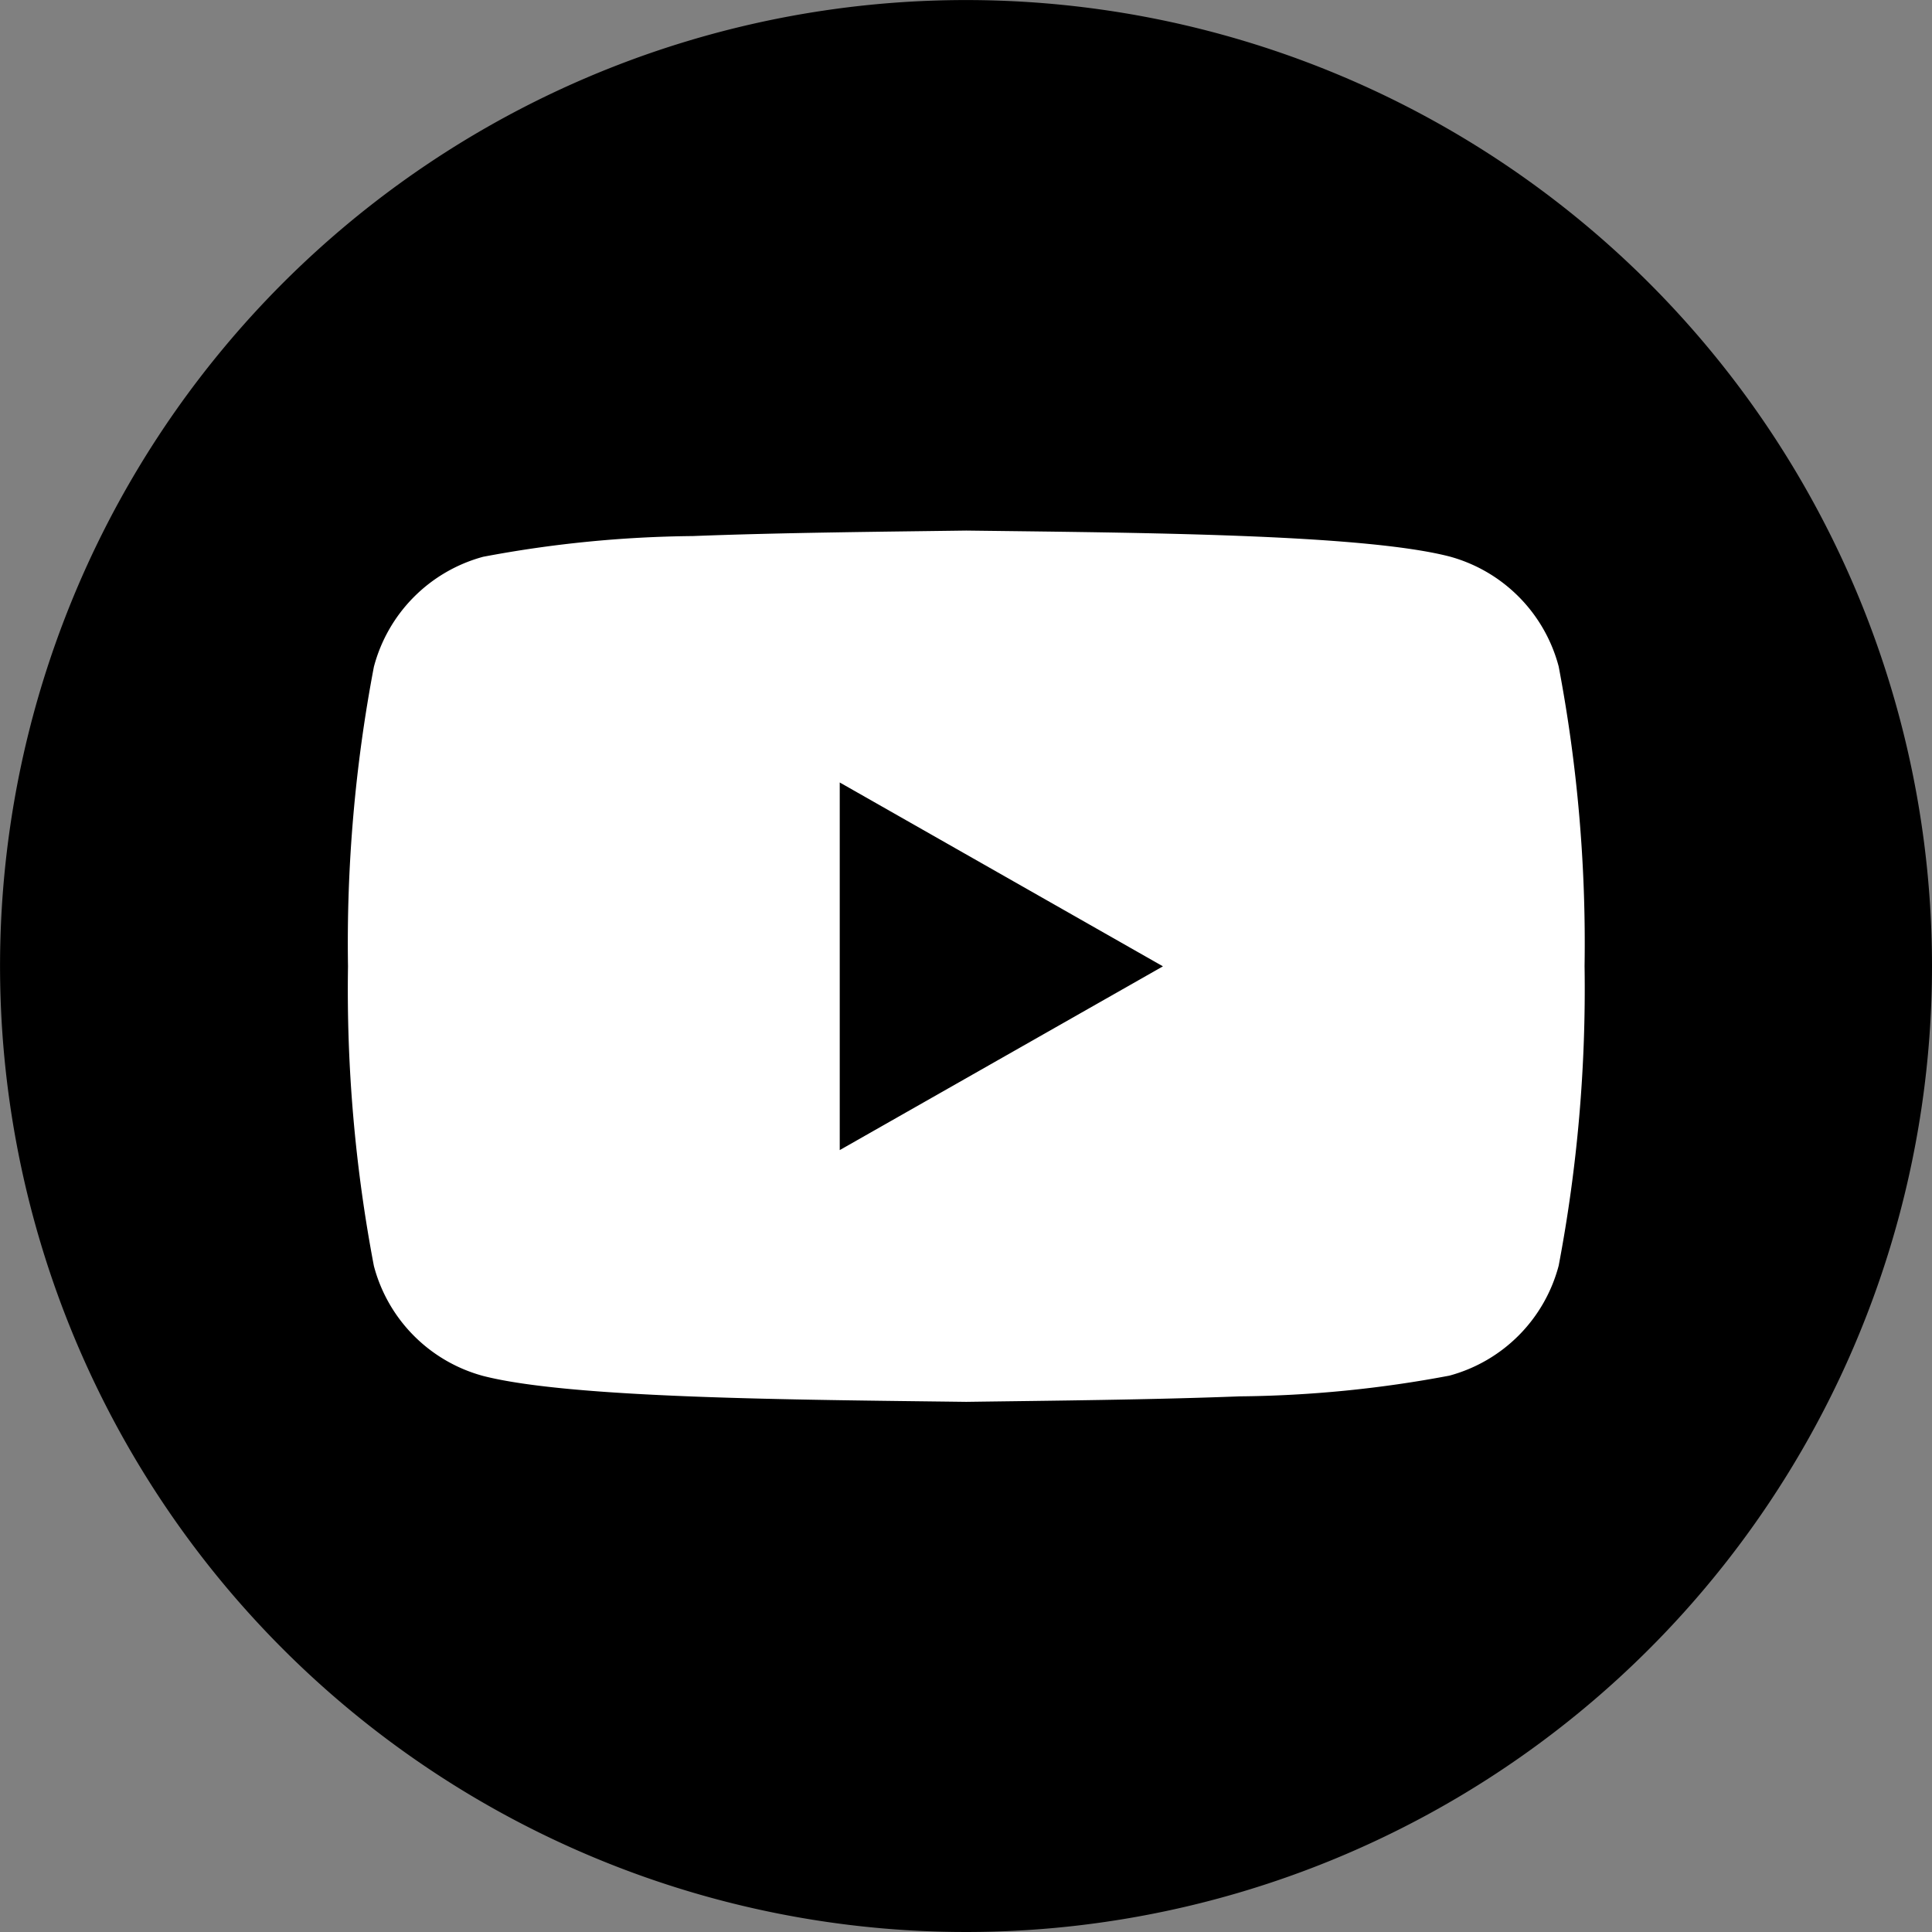 <svg xmlns="http://www.w3.org/2000/svg" width="37.313" height="37.314" viewBox="0 0 37.313 37.314">
  <rect x="0" y="0" width="37.313" height="37.314" fill="#808080" stroke="none"/>
  <g id="Groupe_8253" data-name="Groupe 8253" transform="translate(-327.136 -2564.592)">
    <path id="Tracé_1061" data-name="Tracé 1061" d="M109.707,18.656A18.656,18.656,0,1,1,91.05,0a18.657,18.657,0,0,1,18.657,18.657" transform="translate(254.742 2564.593)"/>
    <path id="Tracé_1062" data-name="Tracé 1062" d="M100.653,10.06a2.991,2.991,0,0,0-2.111-2.125c-1.69-.434-5.992-.458-9.33-.5h0c-1.669.023-3.579.04-5.282.106a22.831,22.831,0,0,0-4.048.4,2.991,2.991,0,0,0-2.111,2.125,28.5,28.5,0,0,0-.5,5.785,28.521,28.521,0,0,0,.5,5.787,2.988,2.988,0,0,0,2.111,2.124c1.691.434,5.992.458,9.33.5h0c1.669-.023,3.579-.04,5.282-.106a22.831,22.831,0,0,0,4.048-.4,2.988,2.988,0,0,0,2.111-2.124,28.621,28.621,0,0,0,.5-5.787,28.6,28.6,0,0,0-.5-5.785M86.768,19.4v-7.1l6.242,3.551Z" transform="translate(256.586 2567.404)" fill="#fff"/>
  </g>
</svg>
